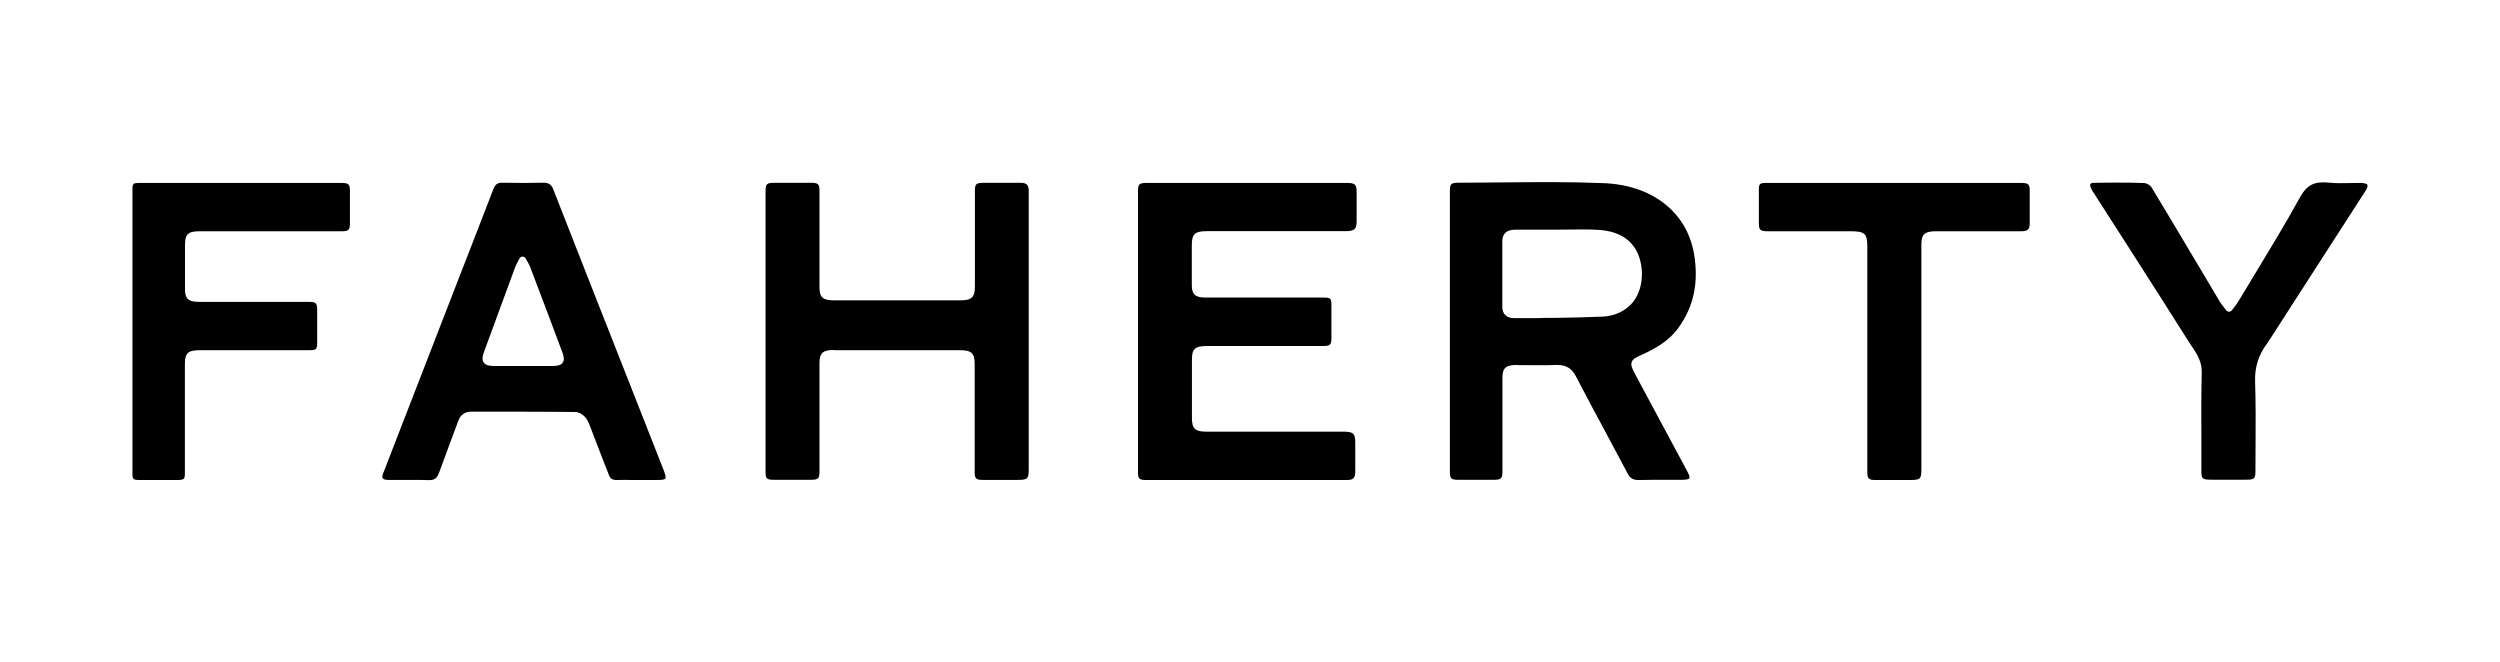 <svg width="151" height="40" viewBox="0 0 151 40" fill="none" xmlns="http://www.w3.org/2000/svg">
<path d="M91.631 22.056C91.87 22.056 92.116 22.056 92.355 22.056C92.881 22.056 93.422 22.069 93.955 22.043C93.99 22.043 94.026 22.043 94.061 22.043C94.594 22.043 94.938 22.249 95.184 22.727C95.844 23.993 96.518 25.259 97.199 26.519C97.571 27.223 97.951 27.921 98.323 28.625C98.47 28.896 98.646 28.993 98.969 28.993C99.566 28.98 100.155 28.98 100.752 28.98C101.04 28.98 101.328 28.98 101.616 28.98C101.96 28.98 102.023 28.909 102.037 28.89C102.065 28.851 102.051 28.728 101.939 28.521C100.886 26.558 99.832 24.594 98.779 22.631C98.597 22.282 98.484 22.075 98.554 21.868C98.632 21.662 98.87 21.558 99.228 21.397C100.247 20.938 100.907 20.447 101.377 19.801C102.304 18.516 102.613 17.056 102.318 15.332C101.89 12.819 99.797 11.178 96.862 11.062C94.84 10.978 92.769 10.997 90.768 11.017C89.89 11.023 89.005 11.036 88.128 11.036C87.636 11.036 87.573 11.101 87.573 11.546V28.508C87.573 28.909 87.65 28.98 88.086 28.98C88.788 28.98 89.49 28.98 90.192 28.98C90.677 28.98 90.747 28.915 90.747 28.463V22.85C90.747 22.217 90.936 22.043 91.631 22.043V22.056ZM90.74 18.535C90.74 17.218 90.74 15.9 90.74 14.576C90.74 14.343 90.803 14.175 90.936 14.053C91.07 13.93 91.252 13.878 91.526 13.872C92.13 13.872 92.727 13.872 93.331 13.872H94.082C94.328 13.872 94.58 13.872 94.833 13.865C95.402 13.859 95.985 13.846 96.56 13.885C97.593 13.949 98.33 14.33 98.765 15.015C99.341 15.926 99.362 17.553 98.463 18.432C98.035 18.845 97.452 19.091 96.82 19.123C95.809 19.168 94.784 19.188 93.787 19.201H93.288C93.099 19.214 92.916 19.214 92.727 19.214C92.579 19.214 92.439 19.214 92.291 19.214C92.025 19.214 91.758 19.214 91.491 19.214C91.252 19.22 91.056 19.162 90.929 19.039C90.803 18.923 90.74 18.748 90.74 18.529V18.535Z" fill="black"/>
<path d="M142.879 11.534C142.984 11.366 143.026 11.223 142.984 11.159C142.942 11.088 142.773 11.049 142.556 11.049C142.359 11.049 142.169 11.049 141.973 11.056C141.537 11.068 141.081 11.075 140.632 11.03C139.775 10.946 139.326 11.178 138.911 11.934C138.055 13.491 137.114 15.034 136.208 16.533C135.864 17.101 135.513 17.67 135.176 18.238C135.12 18.335 135.05 18.425 134.959 18.542L134.804 18.742C134.769 18.794 134.699 18.826 134.636 18.826C134.565 18.826 134.502 18.794 134.467 18.742C134.411 18.665 134.355 18.6 134.306 18.535C134.207 18.406 134.123 18.303 134.06 18.193L132.873 16.197C131.904 14.563 130.928 12.929 129.945 11.301C129.875 11.191 129.657 11.062 129.524 11.056C129.018 11.036 128.513 11.03 127.986 11.03C127.516 11.03 127.017 11.03 126.484 11.043C126.371 11.043 126.294 11.068 126.266 11.107C126.231 11.152 126.245 11.249 126.294 11.366C126.343 11.475 126.414 11.585 126.484 11.688L128.808 15.312C129.924 17.056 131.041 18.8 132.143 20.551C132.206 20.654 132.276 20.757 132.347 20.861C132.67 21.332 133 21.823 132.986 22.495C132.95 23.903 132.957 25.337 132.964 26.719C132.964 27.275 132.964 27.83 132.964 28.392C132.964 28.941 133 28.974 133.624 28.974H135.64C136.166 28.974 136.229 28.922 136.229 28.45C136.229 27.933 136.229 27.417 136.236 26.9C136.243 25.64 136.25 24.329 136.208 23.05C136.18 22.185 136.412 21.436 136.925 20.757C136.981 20.686 137.023 20.609 137.072 20.538L141.678 13.387C142.078 12.767 142.485 12.141 142.886 11.514L142.879 11.534Z" fill="black"/>
<path d="M106.664 11.049C106.298 11.049 106.235 11.107 106.235 11.443C106.235 12.115 106.235 12.793 106.235 13.465C106.235 13.904 106.305 13.968 106.804 13.968H111.782C112.625 13.968 112.786 14.111 112.786 14.873V28.495C112.786 28.922 112.863 28.993 113.313 28.993H115.335C115.995 28.993 116.051 28.941 116.051 28.314V14.776C116.051 14.149 116.248 13.968 116.936 13.968H122.047C122.483 13.968 122.595 13.865 122.595 13.471C122.595 12.89 122.595 12.308 122.595 11.727V11.533C122.595 11.12 122.518 11.049 122.054 11.049H106.664Z" fill="black"/>
<path d="M69.338 11.049C68.784 11.049 68.734 11.094 68.734 11.598V28.515C68.734 28.915 68.812 28.993 69.233 28.993C73.27 28.993 77.3 28.993 81.338 28.993C81.738 28.993 81.85 28.883 81.857 28.508C81.864 27.907 81.857 27.3 81.857 26.693C81.857 26.196 81.724 26.073 81.183 26.073H72.891C72.182 26.073 71.992 25.899 71.992 25.233V21.726C71.992 21.067 72.182 20.899 72.898 20.899H79.891C80.348 20.899 80.418 20.828 80.418 20.402C80.418 19.743 80.418 19.084 80.418 18.419C80.418 18.025 80.362 17.973 79.947 17.973H72.821C72.189 17.973 71.985 17.786 71.985 17.204C71.985 16.565 71.985 15.926 71.985 15.293V14.815C71.985 14.13 72.168 13.962 72.912 13.962H81.253C81.822 13.962 81.941 13.846 81.941 13.316C81.941 12.741 81.941 12.16 81.941 11.585C81.941 11.139 81.836 11.049 81.345 11.049H69.331H69.338Z" fill="black"/>
<path d="M40.122 28.489C39.272 26.318 38.423 24.155 37.566 21.991L35.825 17.573C35.024 15.531 34.217 13.49 33.423 11.449C33.304 11.139 33.143 11.029 32.798 11.036C32.075 11.055 31.303 11.055 30.369 11.036C30.074 11.023 29.913 11.126 29.807 11.404C29.035 13.413 28.249 15.422 27.469 17.43L25.819 21.687C24.928 23.987 24.036 26.286 23.144 28.586C23.088 28.728 23.081 28.838 23.123 28.896C23.165 28.954 23.285 28.986 23.453 28.986C23.741 28.986 24.029 28.986 24.317 28.986C24.52 28.986 24.731 28.986 24.935 28.986C25.251 28.986 25.559 28.986 25.875 28.999C26.227 29.012 26.395 28.896 26.515 28.566C26.732 27.965 26.957 27.365 27.181 26.764C27.35 26.325 27.511 25.879 27.673 25.44C27.722 25.298 27.884 24.865 28.466 24.865H30.088C31.64 24.865 33.192 24.865 34.751 24.884C35.01 24.884 35.319 25.117 35.446 25.33C35.586 25.576 35.684 25.847 35.776 26.099C35.811 26.196 35.846 26.286 35.881 26.377L36.204 27.216C36.394 27.714 36.59 28.218 36.787 28.715C36.871 28.922 37.011 28.999 37.271 28.992C37.566 28.98 37.861 28.986 38.156 28.992H39.743C40.087 28.992 40.171 28.934 40.185 28.909C40.206 28.883 40.234 28.792 40.122 28.495V28.489ZM33.992 21.907C33.859 22.081 33.592 22.107 33.36 22.107C32.778 22.107 32.195 22.107 31.612 22.107C31.029 22.107 30.446 22.107 29.864 22.107C29.611 22.107 29.358 22.081 29.225 21.907C29.091 21.732 29.147 21.5 29.225 21.28C29.857 19.569 30.482 17.857 31.113 16.145C31.148 16.048 31.198 15.958 31.261 15.835C31.296 15.771 31.331 15.7 31.38 15.609C31.415 15.544 31.485 15.499 31.563 15.499C31.64 15.499 31.71 15.538 31.745 15.603C31.787 15.687 31.83 15.751 31.865 15.816C31.935 15.938 31.984 16.022 32.019 16.119C32.679 17.85 33.332 19.581 33.978 21.312C34.048 21.506 34.111 21.732 33.978 21.9L33.992 21.907Z" fill="black"/>
<path d="M8.491 11.049C8.021 11.049 8 11.068 8 11.495V28.579C8 28.954 8.035 28.986 8.442 28.993C8.99 28.993 9.538 28.993 10.085 28.993H10.591C11.153 28.993 11.167 28.98 11.167 28.482V22.004C11.167 21.319 11.349 21.151 12.093 21.151H18.686C19.101 21.151 19.157 21.099 19.157 20.705V18.768C19.157 18.283 19.101 18.232 18.581 18.232H11.988C11.384 18.232 11.174 18.038 11.174 17.489C11.174 16.785 11.174 16.081 11.174 15.383V14.808C11.174 14.143 11.356 13.968 12.072 13.968H20.638C21.046 13.968 21.13 13.891 21.137 13.523C21.137 13.019 21.137 12.522 21.137 12.018V11.585C21.137 11.107 21.074 11.049 20.561 11.049H8.491Z" fill="black"/>
<path d="M50.36 21.151H57.936C58.681 21.151 58.87 21.319 58.87 21.997V28.514C58.87 28.915 58.954 28.986 59.376 28.986C59.881 28.986 60.394 28.986 60.899 28.986H61.44C62.072 28.986 62.135 28.928 62.135 28.327V11.636C62.135 11.591 62.135 11.546 62.135 11.501C62.121 11.152 62.002 11.042 61.629 11.042C60.969 11.042 60.309 11.042 59.656 11.042H59.439C58.947 11.042 58.884 11.107 58.884 11.552V17.327C58.884 17.953 58.688 18.141 58.006 18.141C55.465 18.141 52.923 18.141 50.381 18.141C49.693 18.141 49.496 17.96 49.496 17.333V11.475C49.496 11.133 49.405 11.042 49.033 11.042C48.717 11.042 48.401 11.042 48.078 11.042C47.783 11.042 47.489 11.042 47.201 11.042H46.793C46.302 11.042 46.239 11.107 46.239 11.552V28.508C46.239 28.908 46.316 28.979 46.744 28.979C47.474 28.979 48.212 28.979 48.942 28.979C49.433 28.979 49.496 28.915 49.496 28.469V21.952C49.496 21.325 49.693 21.138 50.374 21.138L50.36 21.151Z" fill="black"/>
</svg>
